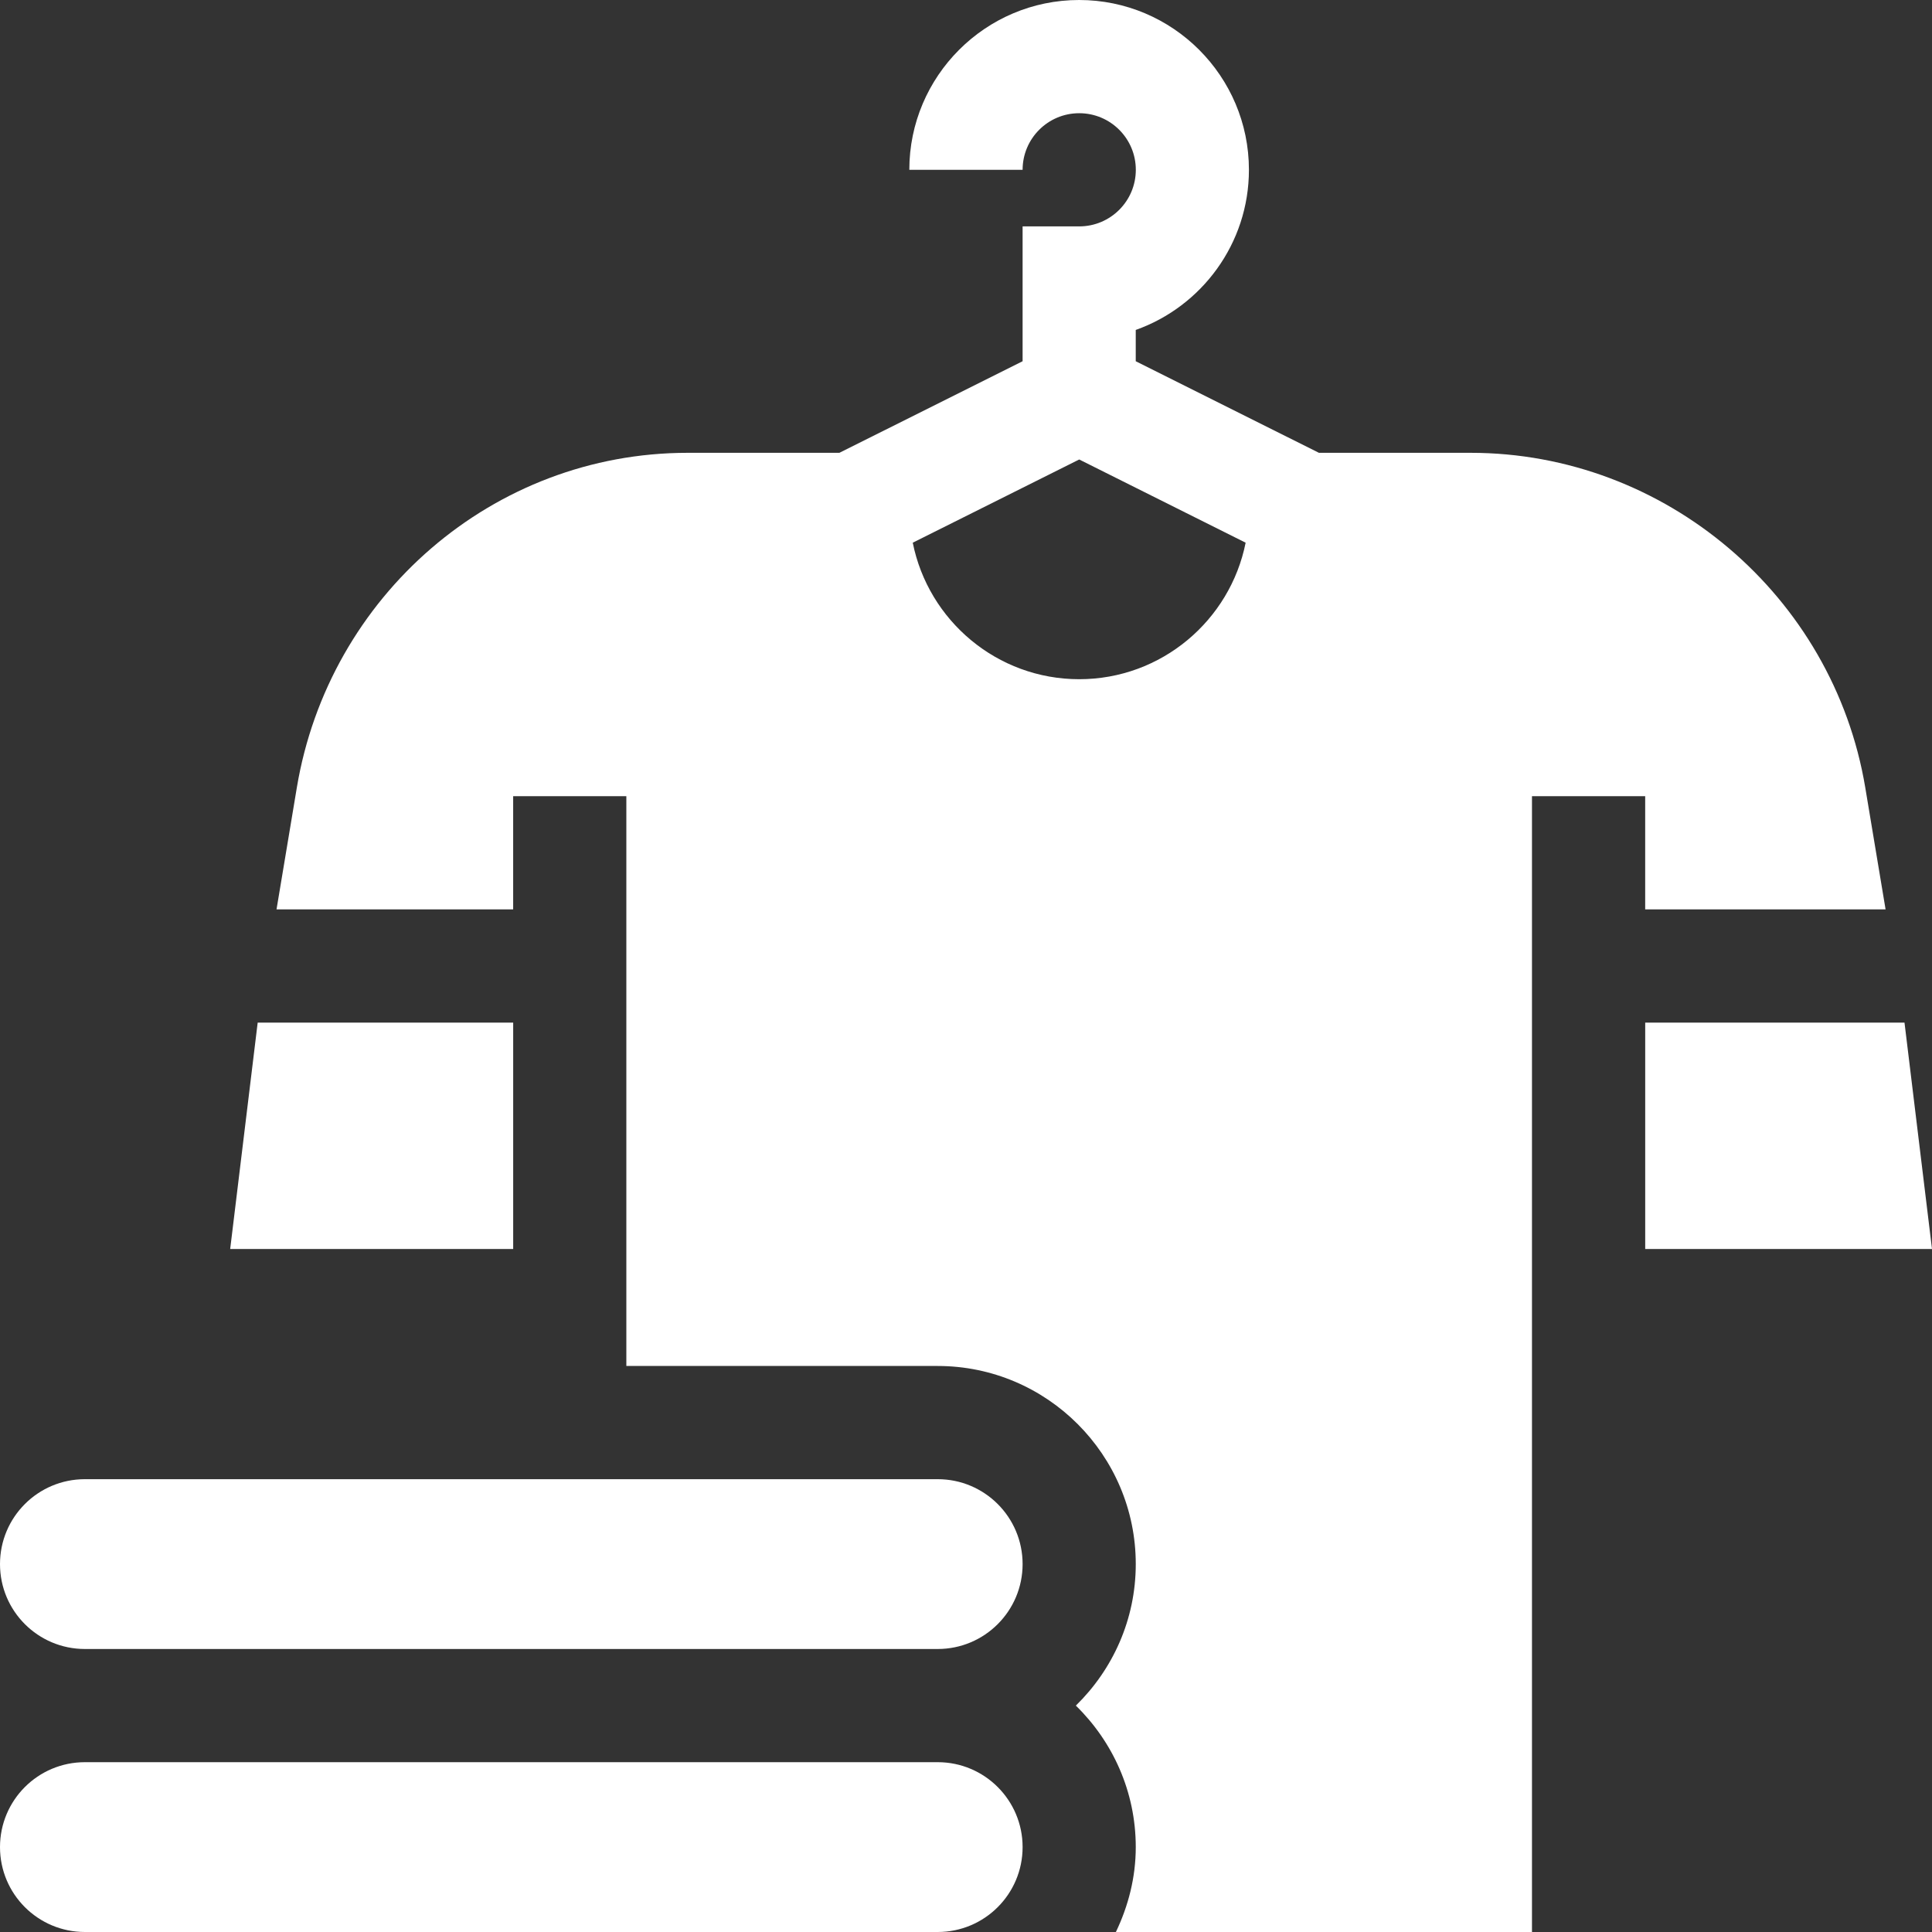 <svg width="77" height="77" viewBox="0 0 77 77" fill="none" xmlns="http://www.w3.org/2000/svg">
<rect x="0" y="0" width="77" height="77" fill="#333333" stroke="none"/>
<g clip-path="url(#clip0_5_1330)">
<path d="M3.384 77H37.372C39.241 77 40.756 75.486 40.756 73.616C40.756 71.747 39.241 70.232 37.372 70.232H3.384C1.514 70.232 0 71.747 0 73.616C0 75.486 1.514 77 3.384 77Z" fill="white"/>
<path d="M3.384 65.721H37.372C39.241 65.721 40.756 64.206 40.756 62.337C40.756 60.468 39.241 58.953 37.372 58.953H3.384C1.514 58.953 0 60.468 0 62.337C0 64.206 1.514 65.721 3.384 65.721Z" fill="white"/>
<path d="M9.174 49.779H20.453V40.756H10.27L9.174 49.779Z" fill="white"/>
<path d="M65.57 40.756V49.779H77L75.904 40.756H65.57Z" fill="white"/>
<path d="M40.756 6.768C40.756 5.522 41.767 4.512 43.012 4.512C44.257 4.512 45.268 5.522 45.268 6.768C45.268 8.013 44.257 9.023 43.012 9.023H40.756V14.397L33.454 18.047H27.407C19.654 18.047 13.105 23.747 11.83 31.392L11.021 36.244H20.452V31.732H24.963V54.441H37.371C41.724 54.441 45.266 57.983 45.266 62.337C45.266 64.548 44.347 66.542 42.878 67.977C44.347 69.411 45.266 71.406 45.266 73.616C45.266 74.831 44.967 75.97 44.474 77H61.057V31.732H65.569V36.244H75.15L74.341 31.392C73.066 23.747 66.366 18.047 58.613 18.047H52.566L45.265 14.397V13.15C47.89 12.218 49.776 9.709 49.776 6.768C49.776 3.036 46.74 0 43.009 0C39.278 0 36.241 3.036 36.241 6.768H40.753H40.756ZM49.645 21.629C49.026 24.727 46.289 27.07 43.012 27.07C39.735 27.07 36.998 24.729 36.378 21.629L43.012 18.313L49.645 21.629Z" fill="white"/>
</g>
<defs>
<clipPath id="clip0_5_1330">
<rect width="77" height="77" fill="white"/>
</clipPath>
</defs>
</svg>
